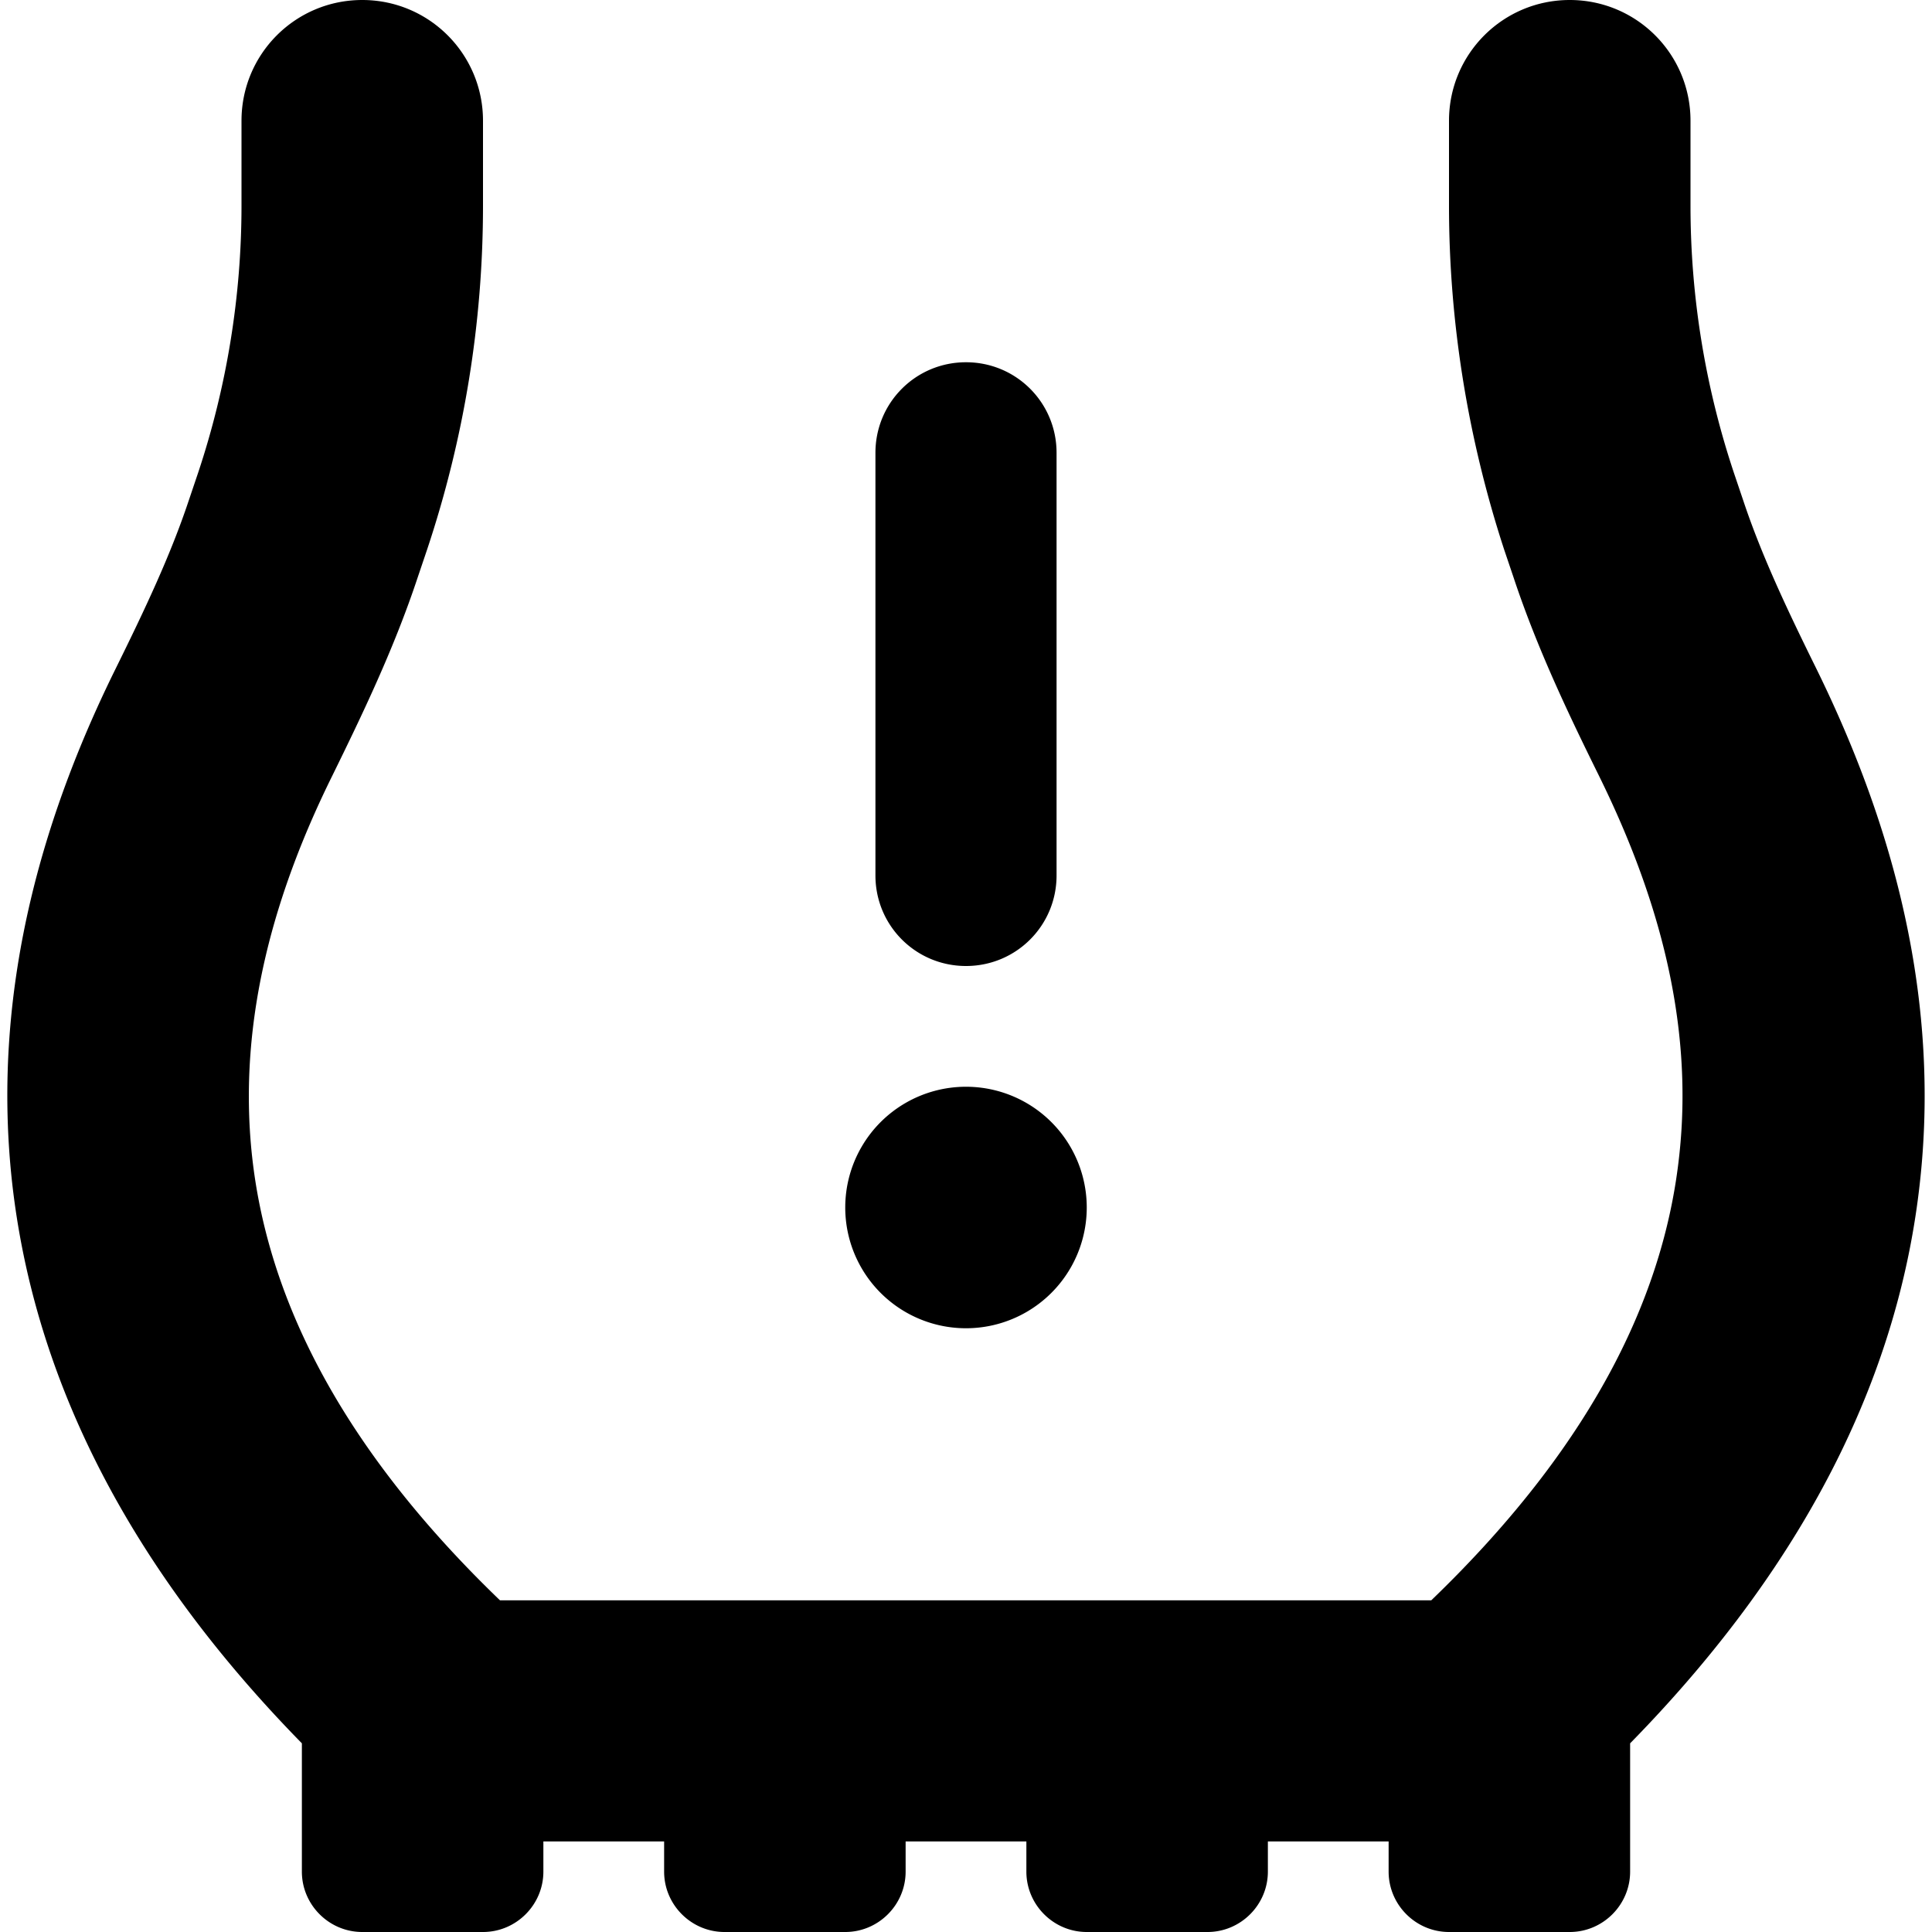 <svg xmlns="http://www.w3.org/2000/svg" viewBox="0 0 512 512"><!--! Font Awesome Pro 6.6.0 by @fontawesome - https://fontawesome.com License - https://fontawesome.com/license (Commercial License) Copyright 2024 Fonticons, Inc. --><path d="M384 32c0-17.7 14.3-32 32-32s32 14.3 32 32l0 22.5c0 24.1 3.9 48 11.5 70.8l2.5 7.4c4.8 14.4 11.5 28.6 19.3 44.4c17.5 35.6 33.4 82.6 27.5 136.2c-5.3 48.6-28.1 99-76.8 148.7l0 34c0 8.8-7.2 16-16 16l-32 0c-8.8 0-16-7.2-16-16l0-8-32 0 0 8c0 8.8-7.2 16-16 16l-32 0c-8.8 0-16-7.2-16-16l0-8-32 0 0 8c0 8.8-7.2 16-16 16l-32 0c-8.8 0-16-7.2-16-16l0-8-32 0 0 8c0 8.8-7.2 16-16 16l-32 0c-8.8 0-16-7.2-16-16l0-34C31.3 412.3 8.6 361.9 3.2 313.3c-5.9-53.6 9.9-100.6 27.5-136.2c7.8-15.8 14.5-30 19.3-44.4l2.5-7.4C60.1 102.5 64 78.5 64 54.5L64 32C64 14.3 78.3 0 96 0s32 14.3 32 32l0 22.5c0 31-5 61.7-14.8 91.1l-2.5 7.4c-6.3 19-14.8 36.6-22.6 52.5c-14.7 29.7-25.3 64-21.3 100.9c3.7 34 20.4 74.1 65.7 117.7l246.8 0c45.3-43.6 62-83.7 65.7-117.7c4.1-36.9-6.6-71.1-21.3-100.9c-7.8-15.8-16.3-33.5-22.6-52.5l-2.5-7.4C389 116.2 384 85.4 384 54.5L384 32zM280 120l0 112c0 13.3-10.7 24-24 24s-24-10.7-24-24l0-112c0-13.3 10.7-24 24-24s24 10.7 24 24zM256 288a32 32 0 1 1 0 64 32 32 0 1 1 0-64z"/></svg>